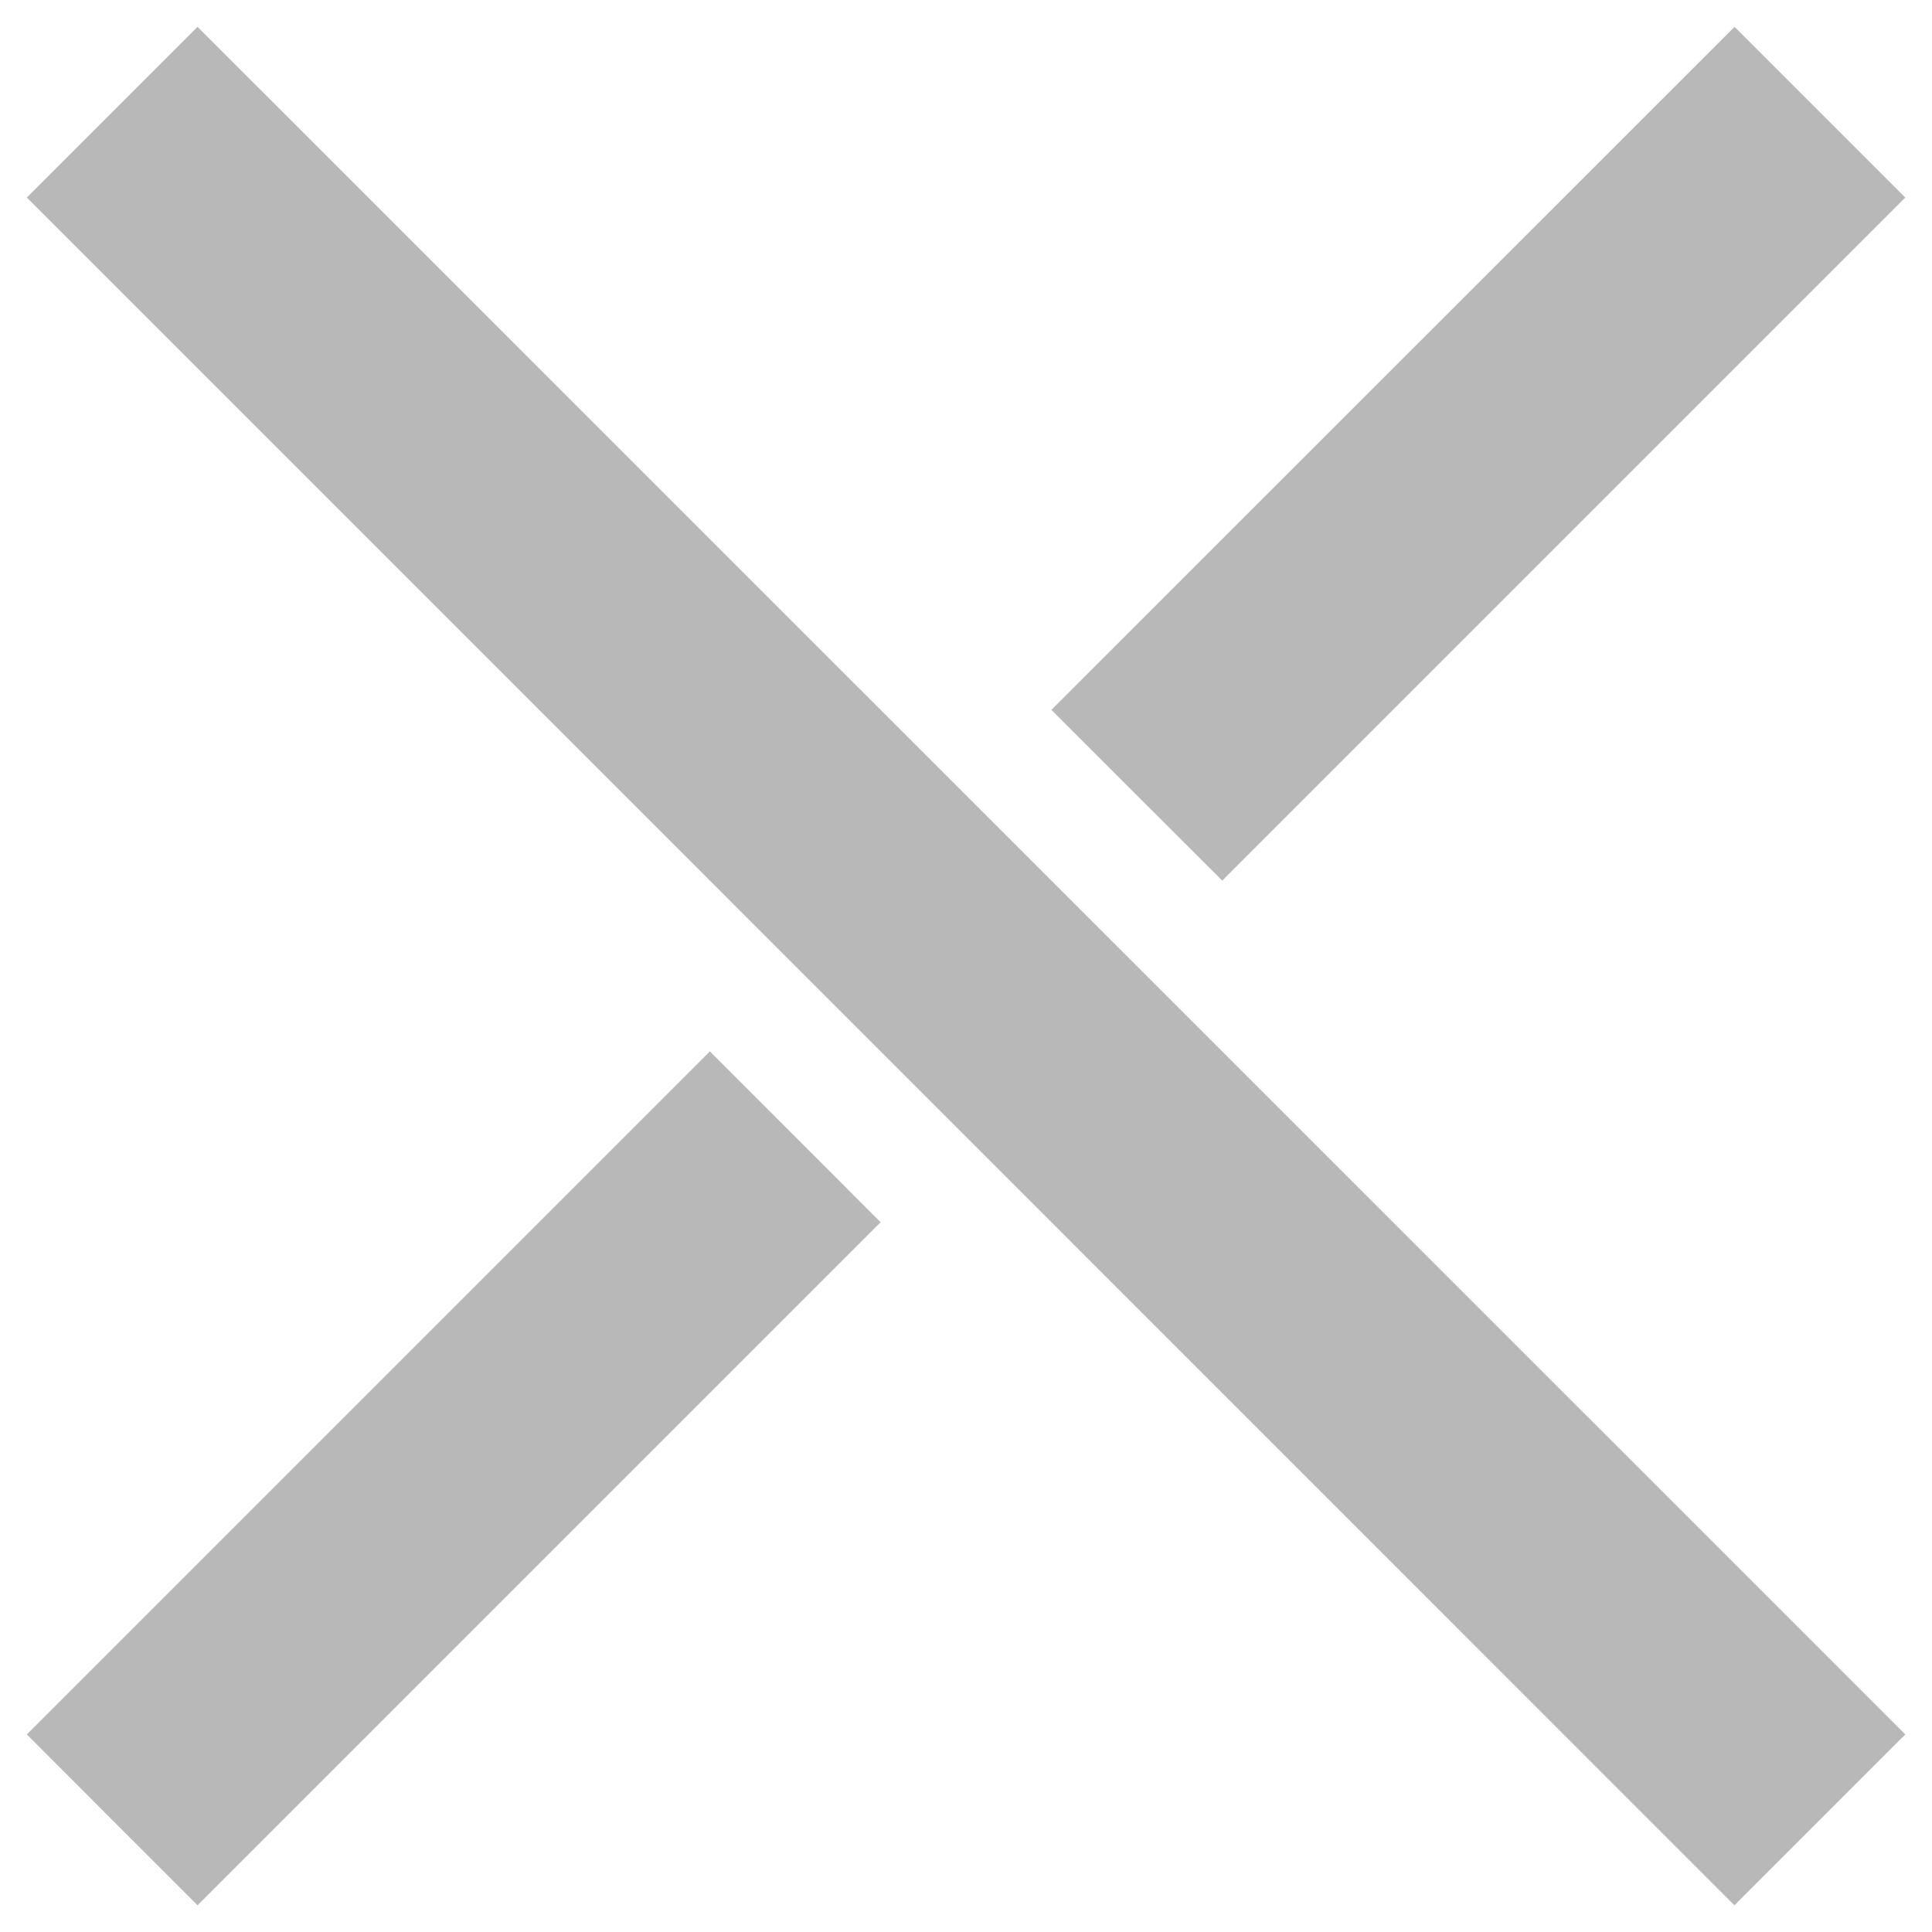 <svg xmlns="http://www.w3.org/2000/svg" width="16" height="16" viewBox="0 0 16 16">
  <defs>
    <style>
      .cls-1 {
        fill: none;
      }

      .cls-2 {
        fill: #b8b8b8;
      }
    </style>
  </defs>
  <g id="关闭icon" transform="translate(-1261 499)">
    <rect id="矩形_30" data-name="矩形 30" class="cls-1" width="16" height="16" transform="translate(1261 -499)"/>
    <path id="联合_4" data-name="联合 4" class="cls-2" d="M0,1.414,1.414,0,15.557,14.142l-1.415,1.415ZM0,14.142,5.657,8.485,7.071,9.9,1.414,15.557ZM8.485,5.657,14.143,0l1.414,1.414L9.9,7.071Z" transform="translate(1261.222 -498.778)"/>
  </g>
</svg>
